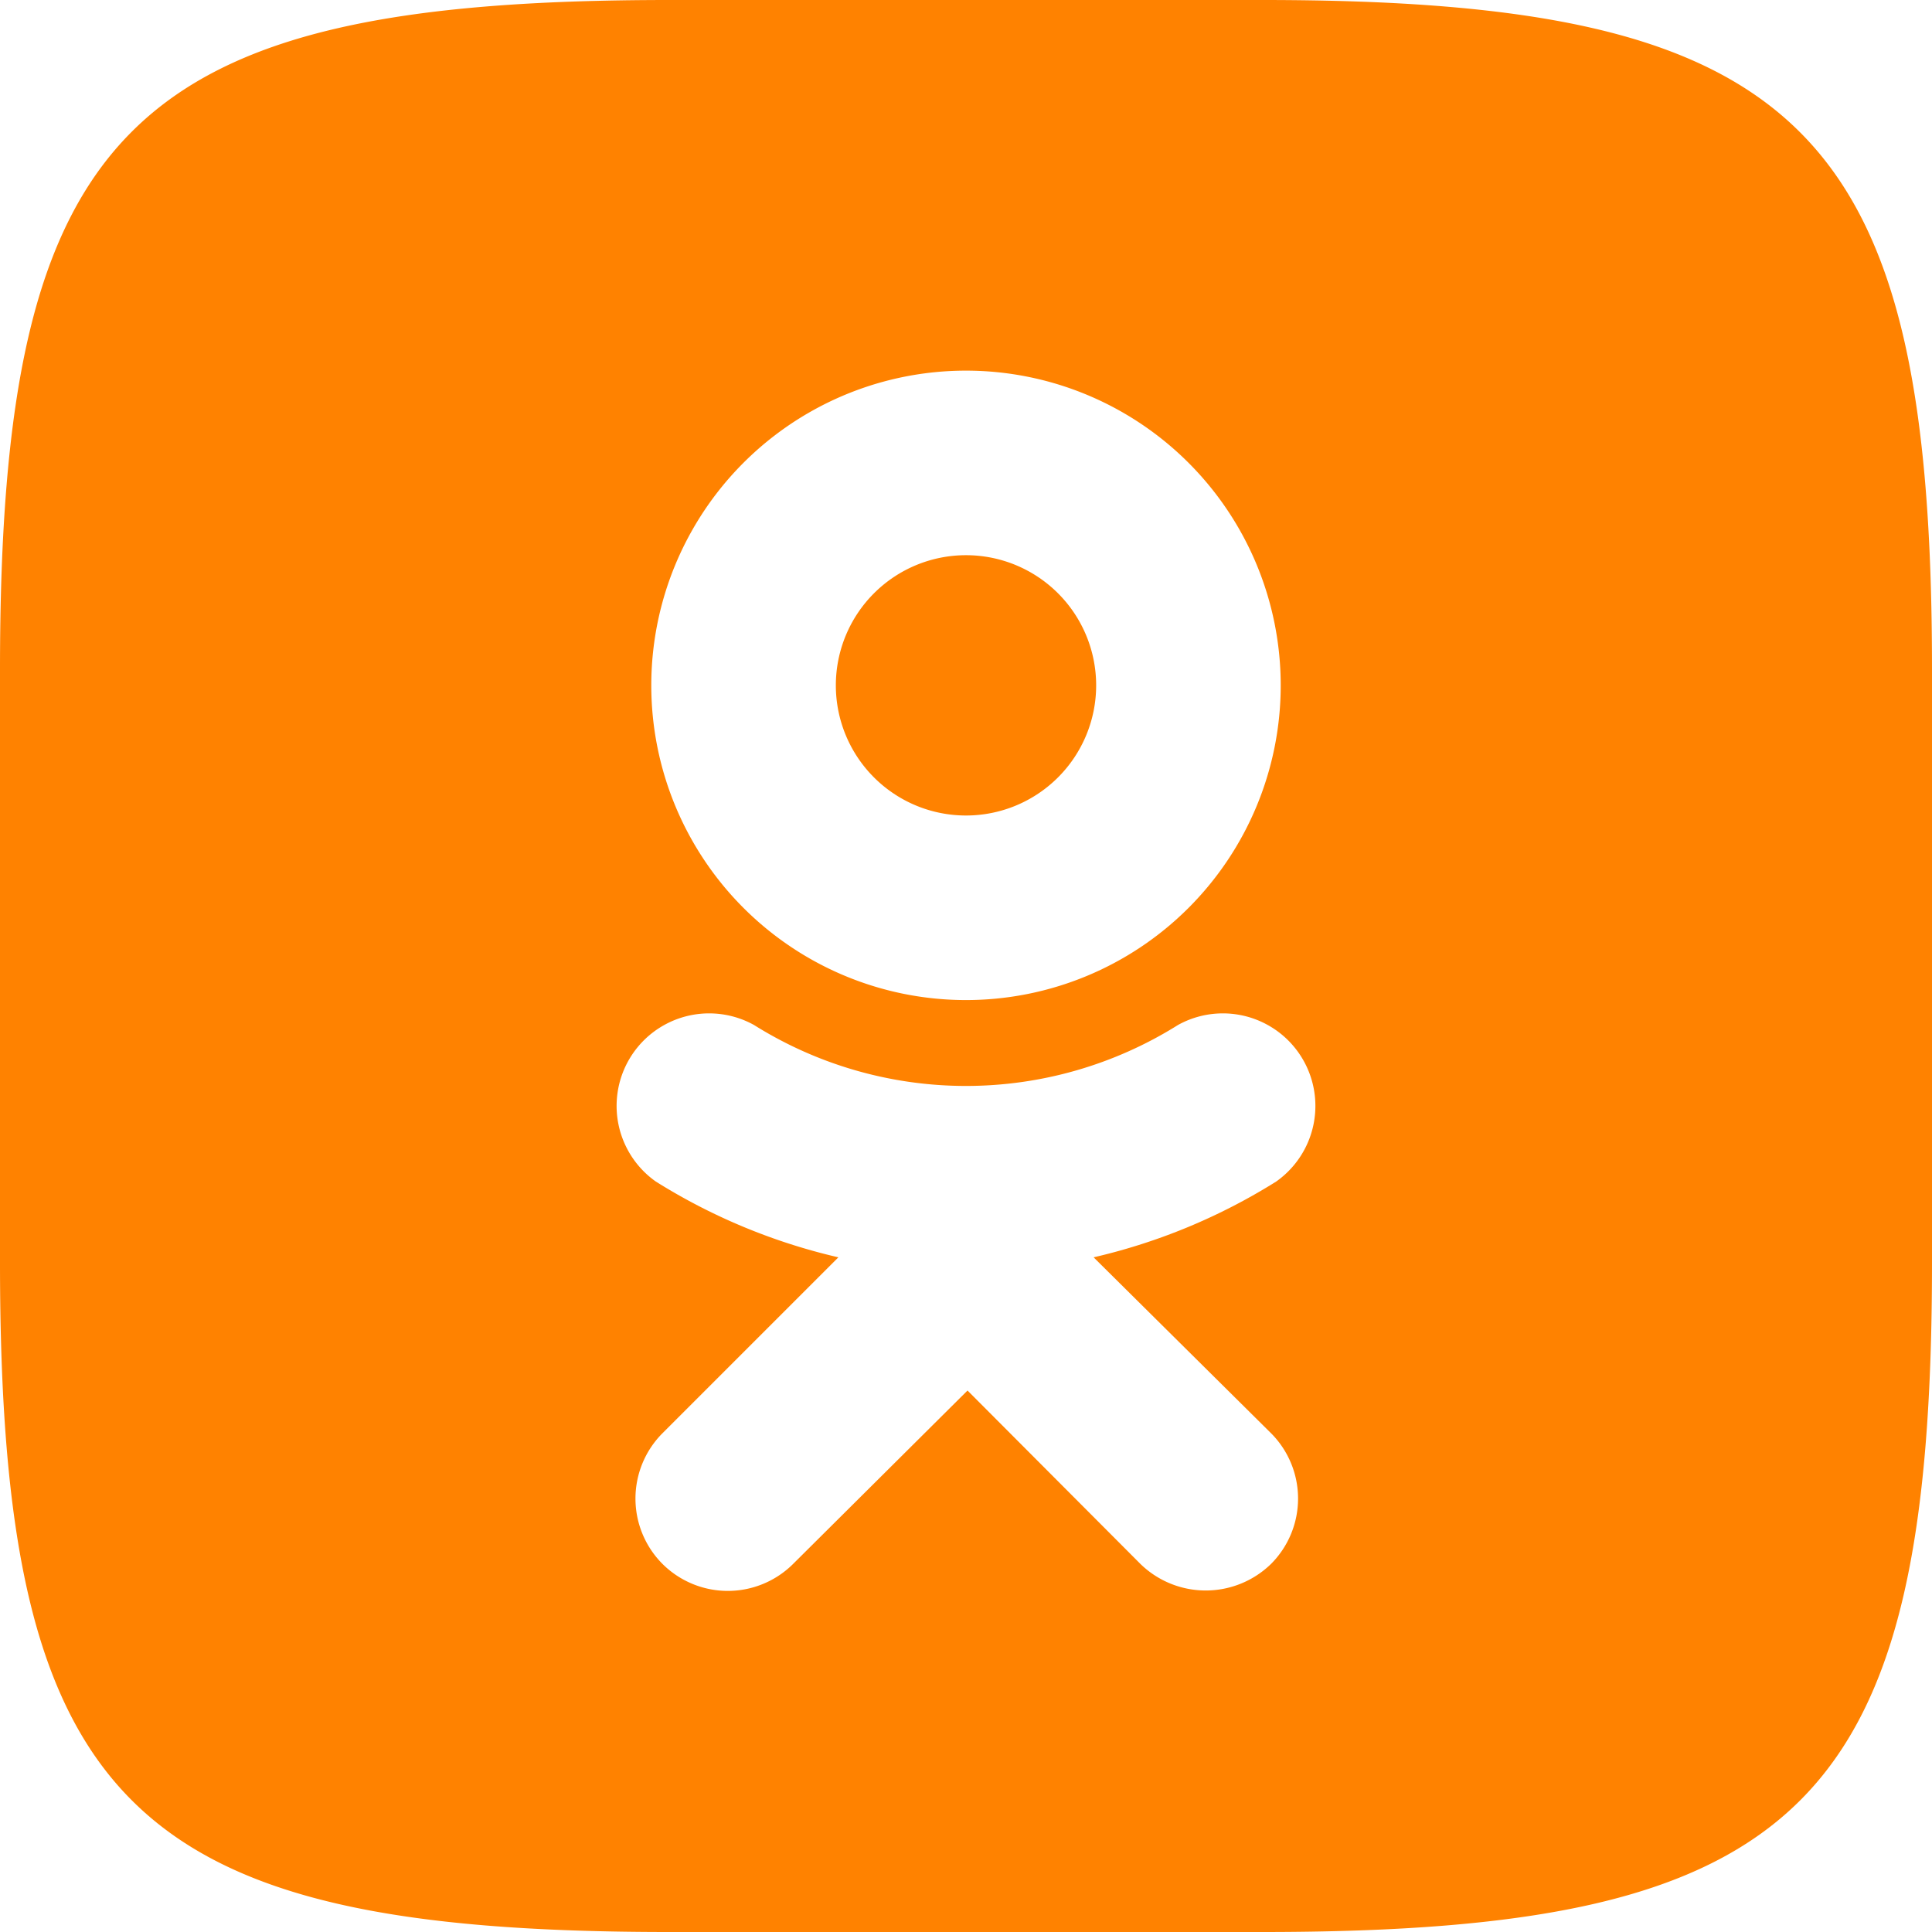 <svg id="Слой_1" data-name="Слой 1" xmlns="http://www.w3.org/2000/svg" width="38" height="38" viewBox="0 0 38 38"><defs><style>.cls-1{fill:#ff8200}</style></defs><path class="cls-1" d="M540.4,536.48a2.56,2.56,0,1,0-2.56-2.56A2.56,2.56,0,0,0,540.4,536.48Z" transform="translate(-521.4 -520.44)"/><path class="cls-1" d="M546.23,520.44H534.57c-10.65,0-13.17,2.52-13.17,13.17v11.66c0,10.65,2.52,13.17,13.17,13.17h11.66c10.65,0,13.17-2.52,13.17-13.17V533.61C559.4,523,556.88,520.44,546.23,520.44Zm-5.83,7.29a6.19,6.19,0,1,1-6.19,6.19A6.19,6.19,0,0,1,540.4,527.73Zm6,20.9a1.82,1.82,0,0,1,0,2.57,1.84,1.84,0,0,1-2.57,0l-3.4-3.41L537,551.2a1.82,1.82,0,0,1-2.57,0,1.82,1.82,0,0,1,0-2.57l3.46-3.46a11.73,11.73,0,0,1-3.59-1.49,1.82,1.82,0,0,1,1.93-3.08,7.85,7.85,0,0,0,8.34,0,1.82,1.82,0,0,1,1.93,3.08,11.73,11.73,0,0,1-3.59,1.49Z" transform="translate(-521.4 -520.44)"/></svg>